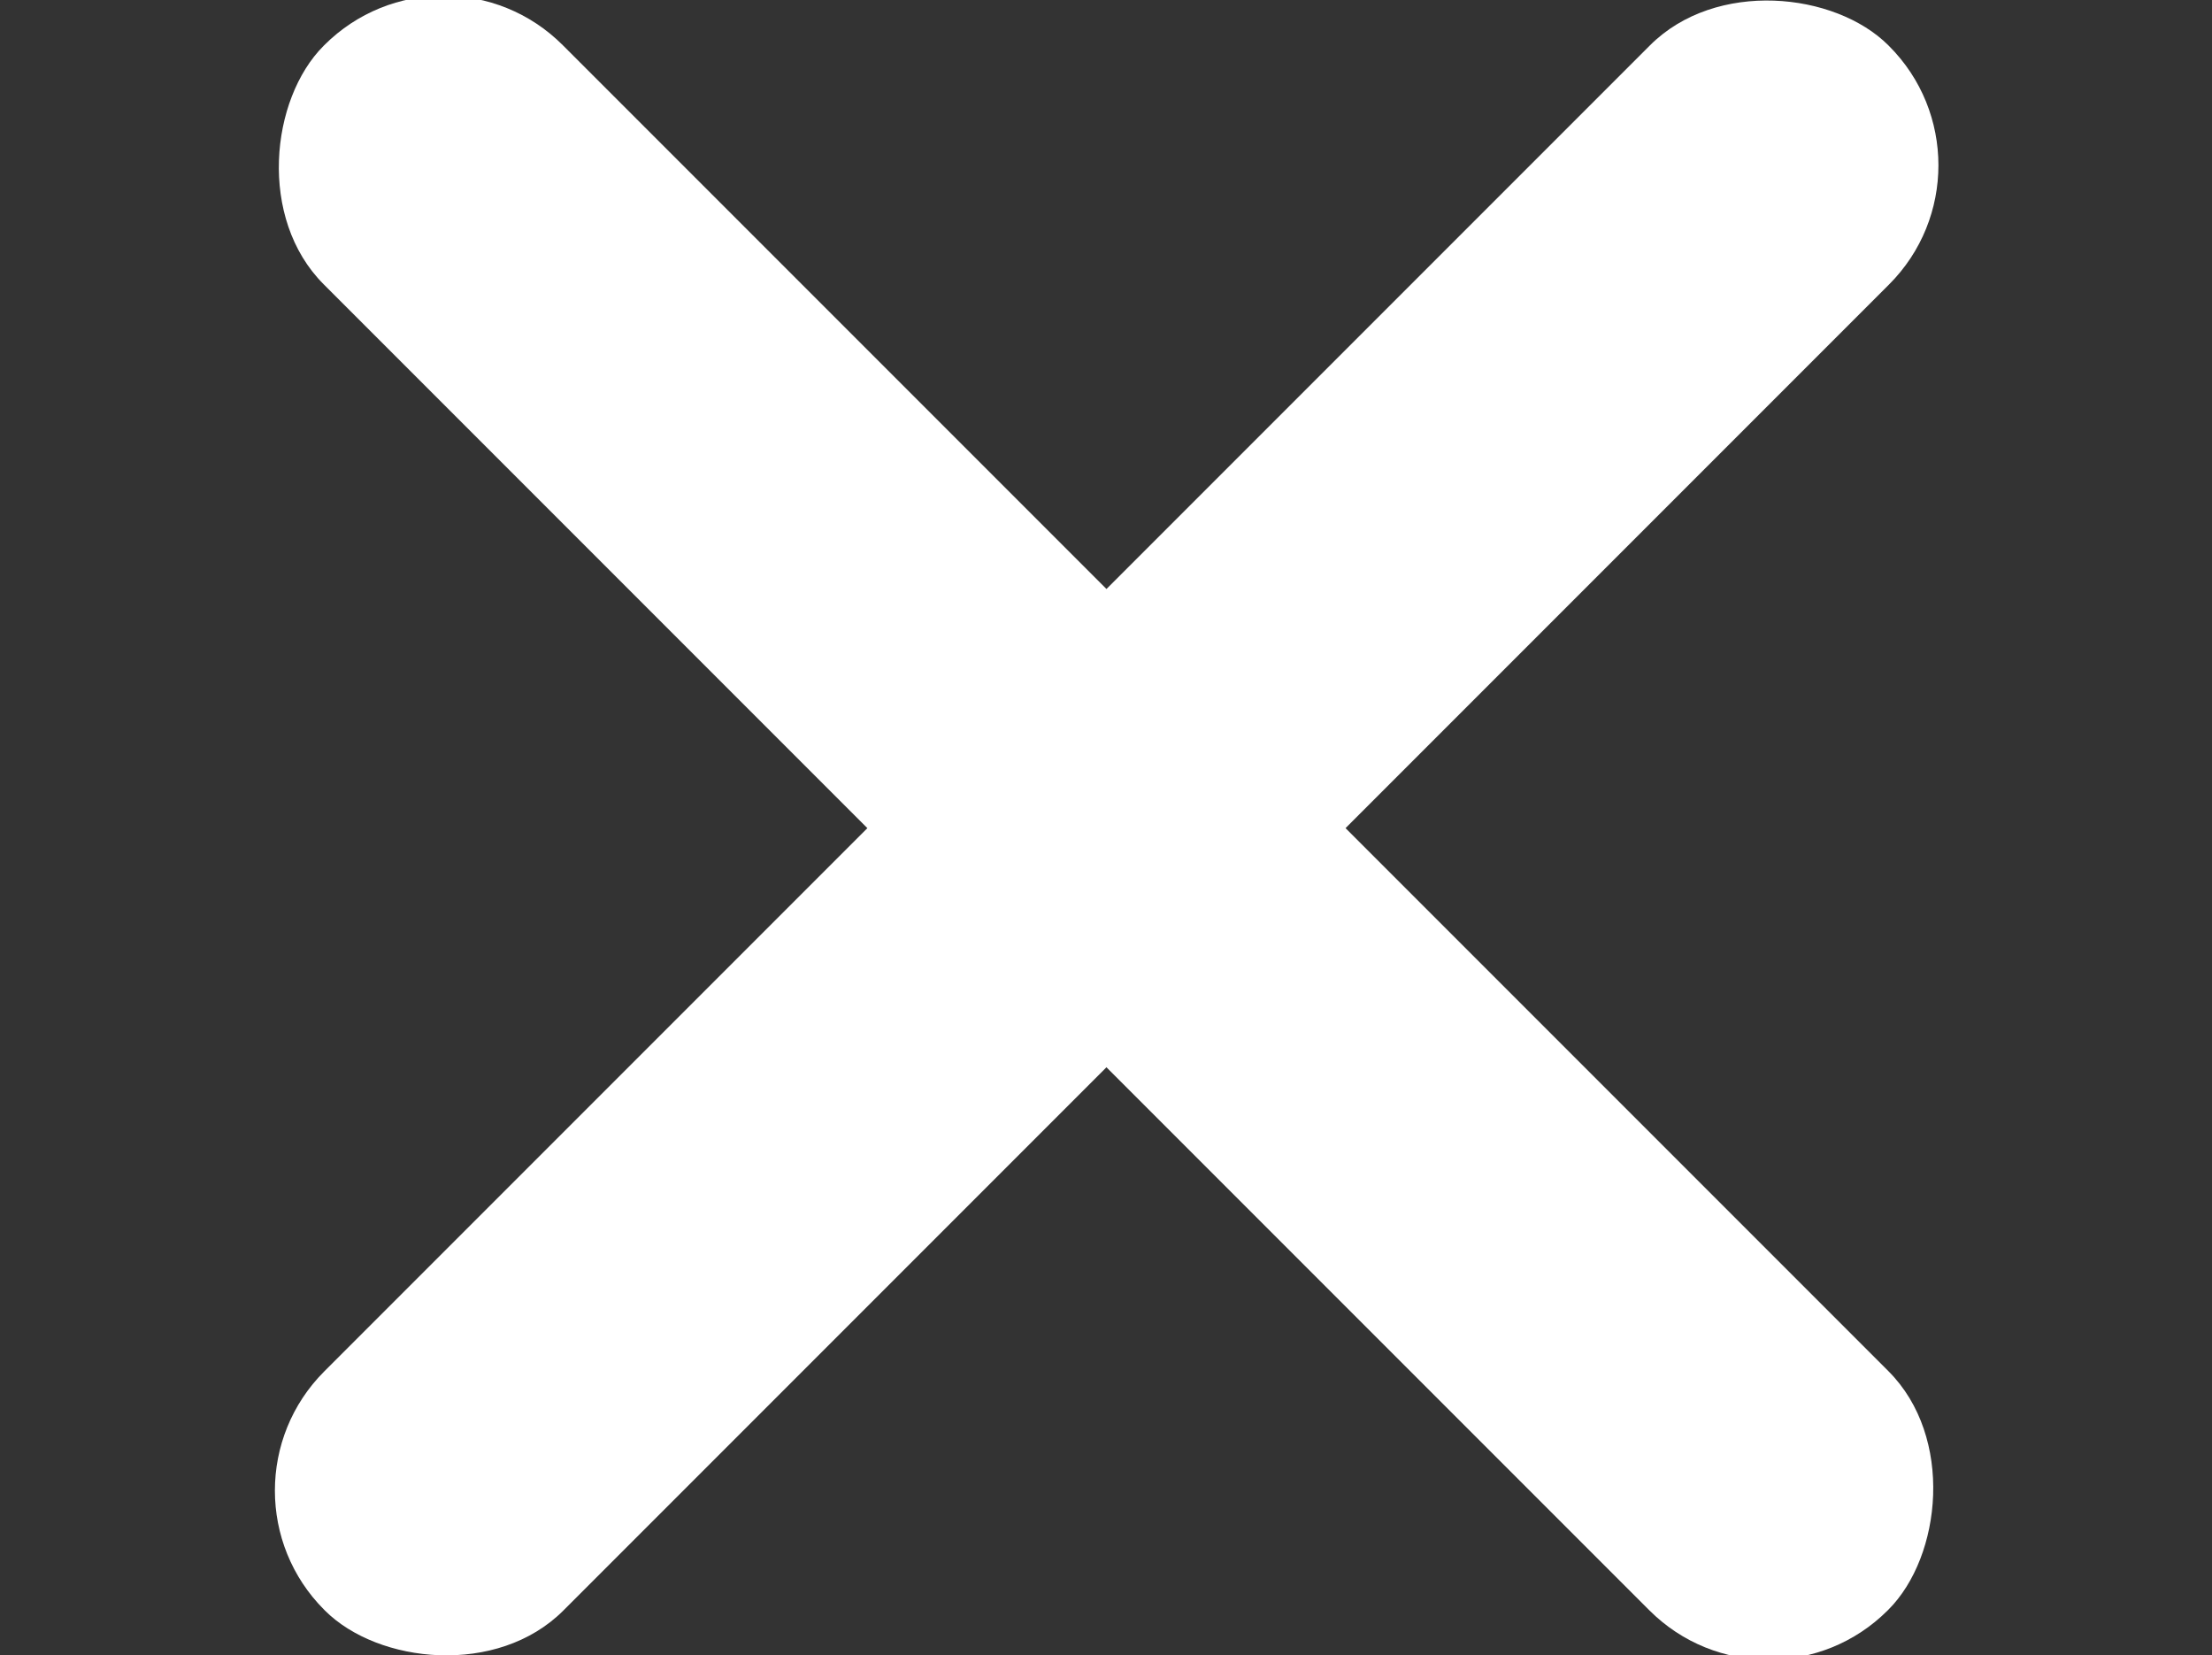<svg xmlns="http://www.w3.org/2000/svg" viewBox="0 0 24.01 17.96"><rect x="0" y="0" width="24.01" height="17.96" fill="#333333" stroke="none"/><defs><style>.cls-1{isolation:isolate;}.cls-2{mix-blend-mode:multiply;}.cls-3{fill:#ecf4ff;}.cls-4{fill:#fff;}</style></defs><title>LANDING v2</title><g class="cls-1"><g id="Capa_1" data-name="Capa 1"><g class="cls-2"><path class="cls-3" d="M-1334.68-402.58c20.93,75.1-45.62,78-47.09,174.78-.6,39.58,21.09,79.9,73.26,98.39,25.64,9.08,51.2,15.33,74,29.78,52,32.93,51,95.58,65.23,149,31.15,117.32,151,210.51,272.37,207.48,87.47-2.18,166.55-4.86,246.3-79.11,54.57-50.8,90-113.31,140.7-165.69,53.65-55.47,119-82.07,192.43-99.89,69.43-16.86,145-36.91,198.09-87.45,49.93-47.49,42.65-97.16,21.24-155.47-23.61-64.3,27.59-108,81-133.09,45-21.08,120.19-64,122.65-143C113.1-851.8-42.46-852.78-100.46-876.06-634-1090.2-838.76-925-1065-928.37c-225.53-3.33-354.8,269.41-347,349.73C-1402-476.66-1349.3-455-1334.68-402.58Z"/><path class="cls-4" d="M-1336.11-402.19c4.29,15.84,5.77,32.21.66,48-4.13,12.81-11.81,24-19,35.28-18.86,29.58-30.34,61.77-28.73,97.38,1.73,38.39,25.21,70.61,59.36,87.29,23.51,11.47,49.72,16.21,73.36,27.51,21.15,10.12,38.41,24.92,49.67,45.66,20.23,37.26,20.6,81.43,33.1,121.27,12.82,40.83,36.16,78.06,65.8,108.78a301.12,301.12,0,0,0,105.44,71A263.71,263.71,0,0,0-934,256.31c21.81,2.87,43.68,2,65.6,1.19,43.28-1.59,86.94-5.65,127.77-21.05,46.94-17.7,85.77-49.23,119-86.23,34.92-38.87,63.83-82.66,98.52-121.72,33-37.21,72.18-66.26,117.81-86.22,45.34-19.83,93.66-28.87,141-42.37,45.66-13,91.29-30.23,129.09-59.65,17.85-13.89,34.46-30.42,44.51-50.94,8.67-17.67,11.6-37.23,10-56.75-1.8-22-8.71-43-16-63.73-7.7-21.9-8-44.93,2.6-65.93,18.91-37.42,57.68-54.8,92.95-73,31-16,61.09-36.4,82.21-64.65a128.75,128.75,0,0,0,23.58-51.73c4.25-21.39,3.07-44.29,1.77-65.94-2.15-35.85-8.64-72-23.72-104.83-20.84-45.37-58-77.27-104-95.4-17.87-7-36.39-12-54.85-17.2-32.44-9.12-63.3-23.33-95-34.69-91-32.6-184.78-58.42-280.57-72.14a1033.2,1033.2,0,0,0-214.81-8.65c-57.73,3.83-114.86,12.92-171.62,23.9-49.53,9.58-98.9,20.6-149,26.85a573.78,573.78,0,0,1-71.26,4.76c-35.25,0-69.24,4-102.63,15.85-65,23.11-119.58,69.05-161.84,122.71-36,45.71-65.73,98.55-82.13,154.58-5.24,17.88-9.77,37.13-8.57,55.91a224.56,224.56,0,0,0,35.55,106.83c15,23.31,34.17,44.58,42,71.73a1.48,1.48,0,0,0,2.86-.79c-7.72-26.92-26.41-48.07-41.4-71.11-20.82-32-34.07-69.42-36.06-107.75-1-19.16,3.87-38.72,9.39-56.91,7.93-26.15,19-51.35,31.77-75.46,31-58.37,73.46-112.2,126.62-151.91,27.83-20.8,58.76-37.58,91.93-48.09a270.55,270.55,0,0,1,53.83-11.26c15.5-1.61,30.93-1.18,46.47-1.43,47.17-.73,93.89-8.41,140.12-17.25,51.6-9.87,103-20.94,155-28.57,62.94-9.25,126.54-13.44,190.15-11.22,81.6,2.85,162.58,15.83,241.7,35.73,49.53,12.46,98.38,27.58,146.51,44.66,32.7,11.6,64.52,26.4,97.9,35.91,39.28,11.18,78.74,22.2,111.06,48.48,51.11,41.57,68.86,107.9,72,171.26,1.11,22.3,2.18,45.84-3.51,67.62-5.11,19.59-15.41,37.43-28.64,52.65-22.87,26.29-53.22,45-84.33,60.05-34.1,16.47-70.81,37.73-86.33,74.3-7.25,17.1-8.07,35.86-3.34,53.75,6,22.55,15.46,43.44,18.26,66.88,12.49,104.53-111.66,151-192.67,173C-322.28-87.4-368-77.83-411.12-58.35c-43.26,19.56-80.69,47.48-112.33,82.8-34,37.92-62.32,80.47-95.9,118.74-33.88,38.63-73.52,72.09-122.07,90.4-41.68,15.71-86.22,19.55-130.38,21.06-22.08.76-44,1.44-65.93-1.83a264.5,264.5,0,0,1-62.82-17.7C-1081.36,201.34-1147.93,129.74-1169.1,44c-9.45-38.25-11.68-80.42-33.71-114.3-11.36-17.46-27.45-30-46.13-39-23.29-11.14-49-15.91-72.3-27-38.66-18.45-60.78-54.94-58.86-97.61.9-20,5.11-39.69,13.64-57.84,5.93-12.64,13.78-24.12,21.14-36,6.33-10.18,12.07-20.85,14.6-32.68,3-14.24,1.24-28.72-2.53-42.64A1.48,1.48,0,0,0-1336.11-402.19Z"/></g><rect class="cls-4" y="7.15" width="24.01" height="3.67" rx="1.83" ry="1.83" transform="translate(-2.83 11.12) rotate(-45)"/><rect class="cls-4" y="7.15" width="24.01" height="3.67" rx="1.83" ry="1.83" transform="translate(9.87 -5.86) rotate(45)"/></g></g></svg>